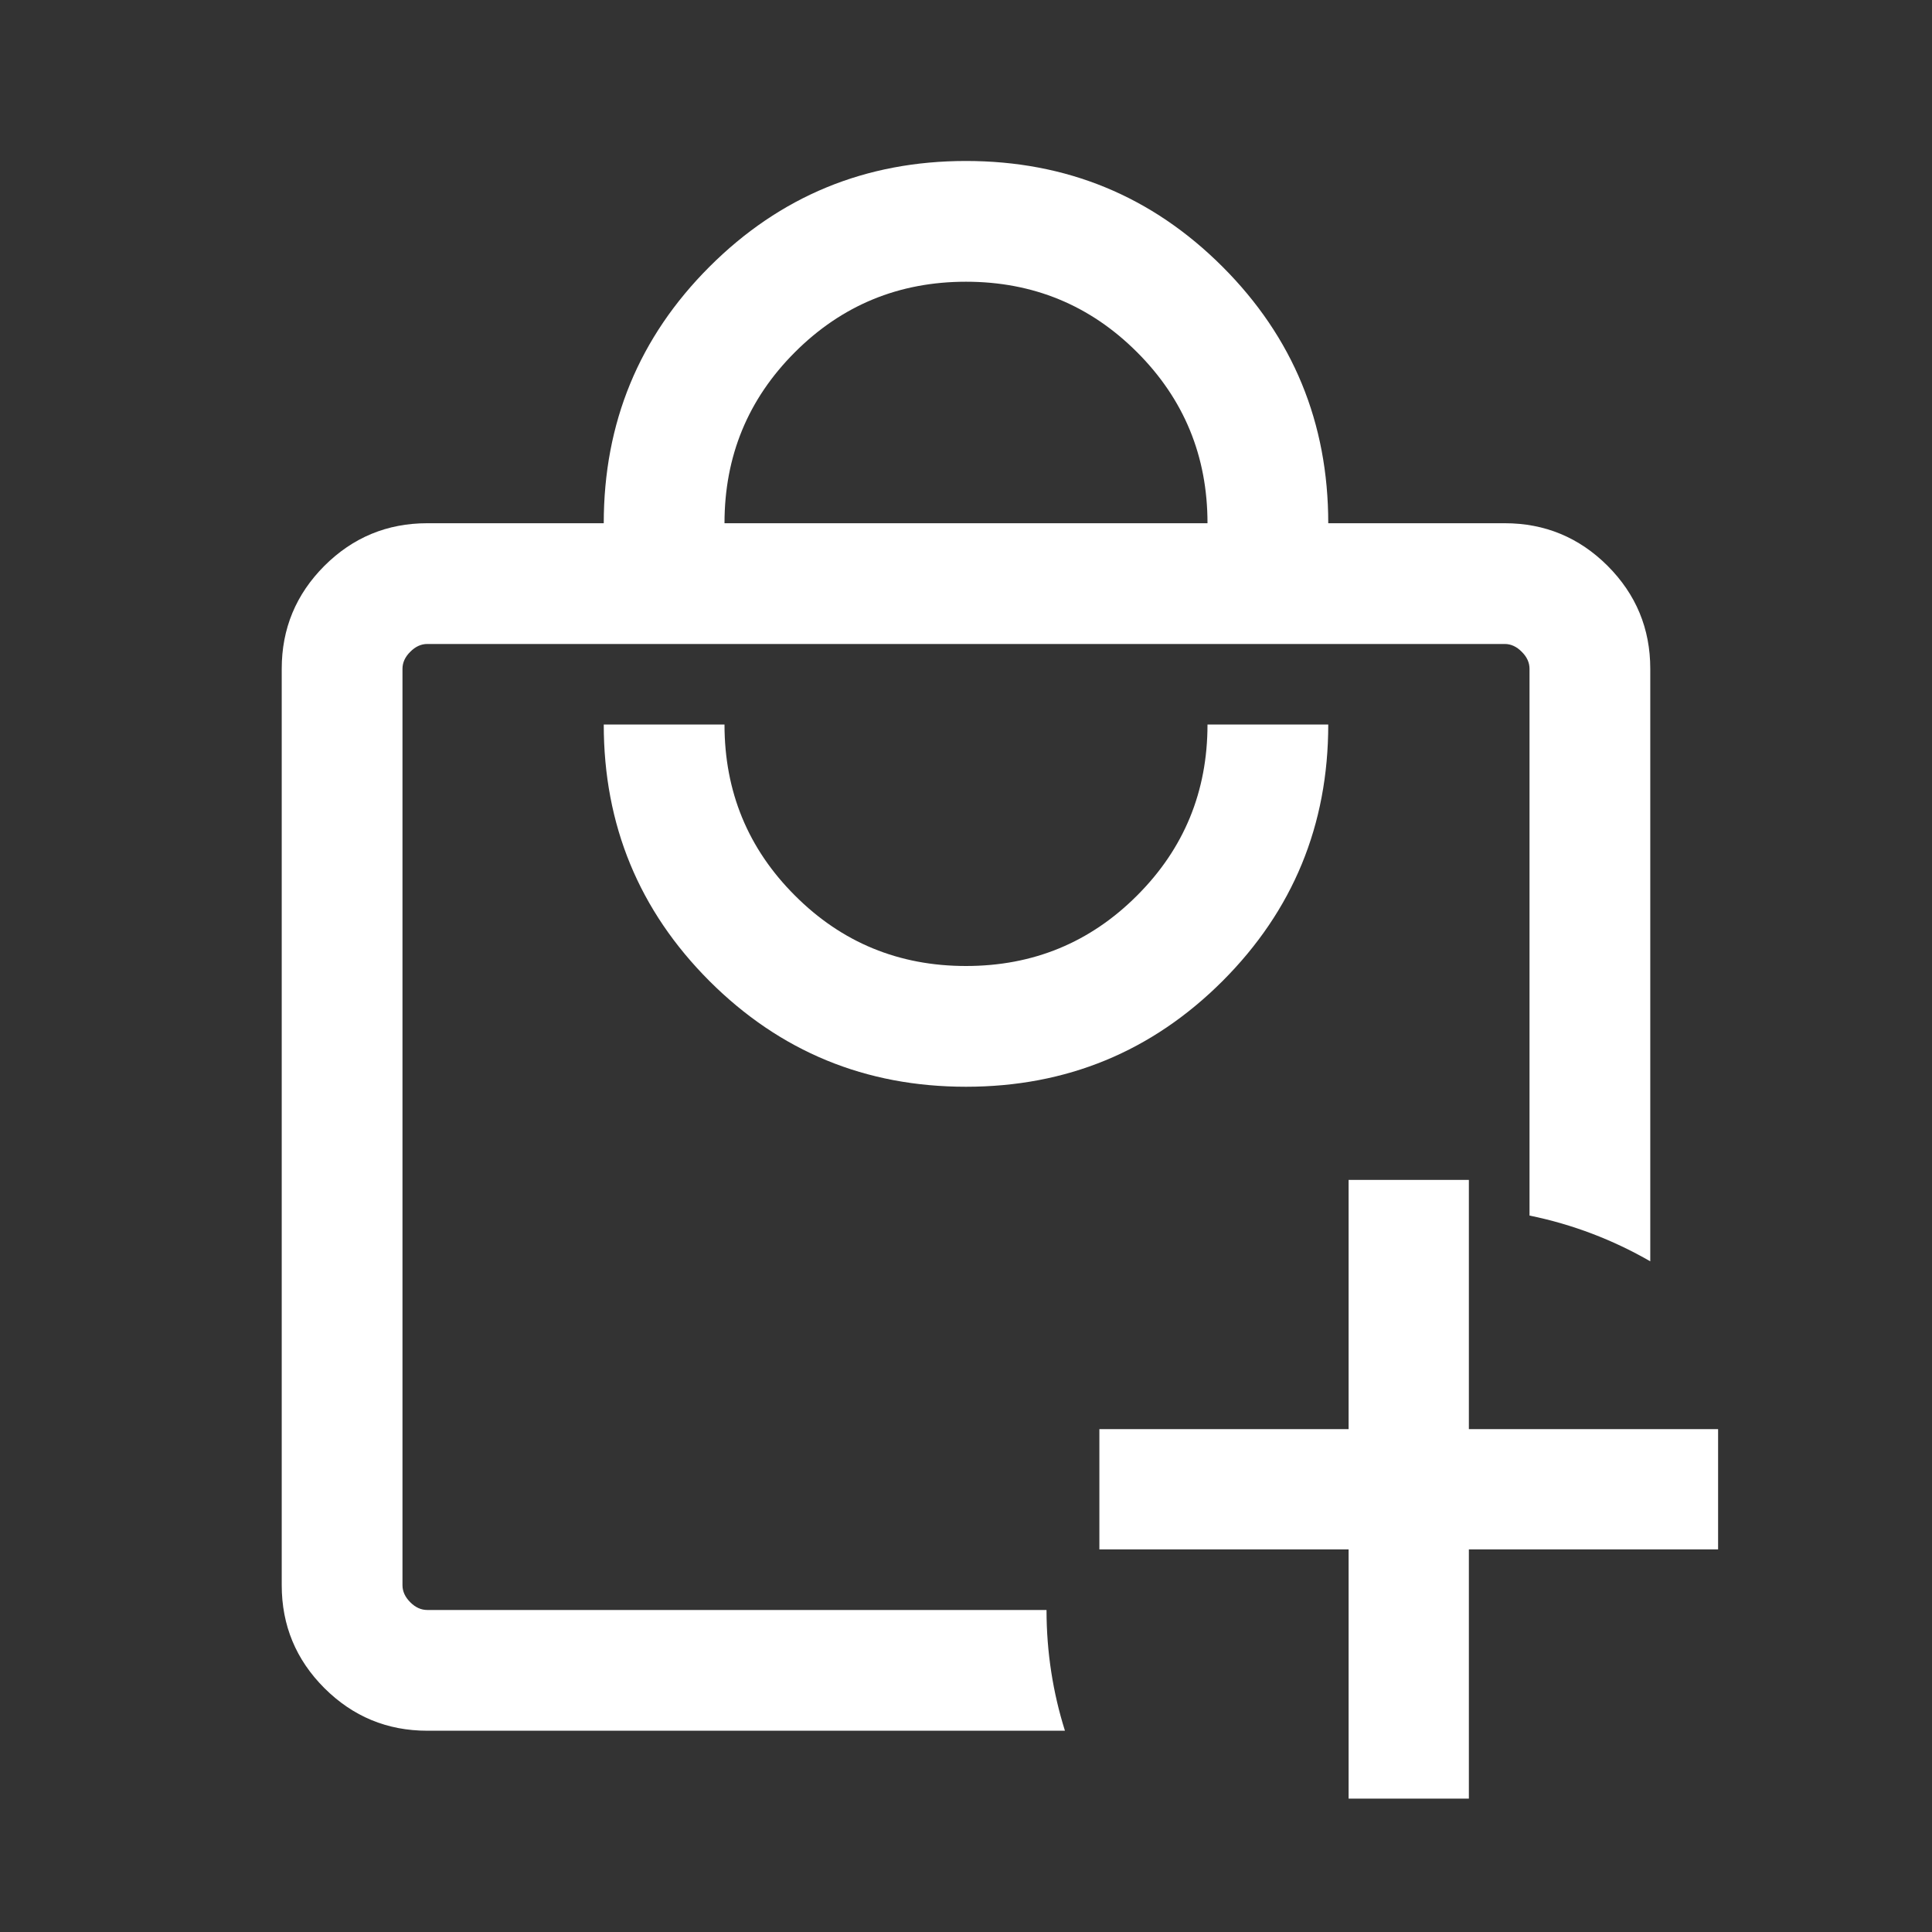 <svg width="28" height="28" viewBox="0 0 28 28" fill="none" xmlns="http://www.w3.org/2000/svg">
<rect x="0" y="0" width="28" height="28" fill="#333333" stroke="none"/>
<path fill-rule="evenodd" clip-rule="evenodd" d="M4.701 24.465C5.114 24.877 5.611 25.083 6.192 25.083H15.434C15.26 24.531 15.167 23.943 15.167 23.333H6.192C6.103 23.333 6.02 23.296 5.946 23.221C5.871 23.146 5.833 23.064 5.833 22.974V9.692C5.833 9.603 5.871 9.52 5.946 9.446C6.02 9.371 6.103 9.333 6.192 9.333H21.808C21.898 9.333 21.98 9.371 22.054 9.446C22.129 9.52 22.167 9.603 22.167 9.692V17.617C22.792 17.744 23.381 17.971 23.917 18.28V9.692C23.917 9.111 23.711 8.614 23.299 8.201C22.886 7.789 22.389 7.583 21.808 7.583H19.25C19.25 6.127 18.739 4.887 17.718 3.866C16.696 2.844 15.457 2.333 14 2.333C12.543 2.333 11.304 2.844 10.282 3.866C9.261 4.887 8.75 6.127 8.75 7.583H6.192C5.611 7.583 5.114 7.789 4.701 8.201C4.289 8.614 4.083 9.111 4.083 9.692V22.974C4.083 23.556 4.289 24.053 4.701 24.465ZM17.718 14.218C16.696 15.239 15.457 15.75 14 15.75C12.543 15.75 11.304 15.239 10.282 14.218C9.261 13.196 8.75 11.957 8.75 10.5H10.5C10.5 11.472 10.84 12.299 11.521 12.979C12.201 13.66 13.028 14 14 14C14.972 14 15.799 13.66 16.479 12.979C17.16 12.299 17.5 11.472 17.5 10.5H19.25C19.25 11.957 18.739 13.196 17.718 14.218ZM17.5 7.583H10.5C10.5 6.611 10.84 5.785 11.521 5.104C12.201 4.424 13.028 4.083 14 4.083C14.972 4.083 15.799 4.424 16.479 5.104C17.16 5.785 17.5 6.611 17.5 7.583Z" fill="white"/>
<path d="M16.133 22.055V22.255H16.333H19.745V25.667V25.867H19.945H20.888H21.088V25.667V22.255H24.5H24.7V22.055V21.112V20.912H24.5H21.088V17.5V17.3H20.888H19.945H19.745V17.5V20.912H16.333H16.133V21.112V22.055Z" fill="white" stroke="white" stroke-width="0.4"/>
</svg>
